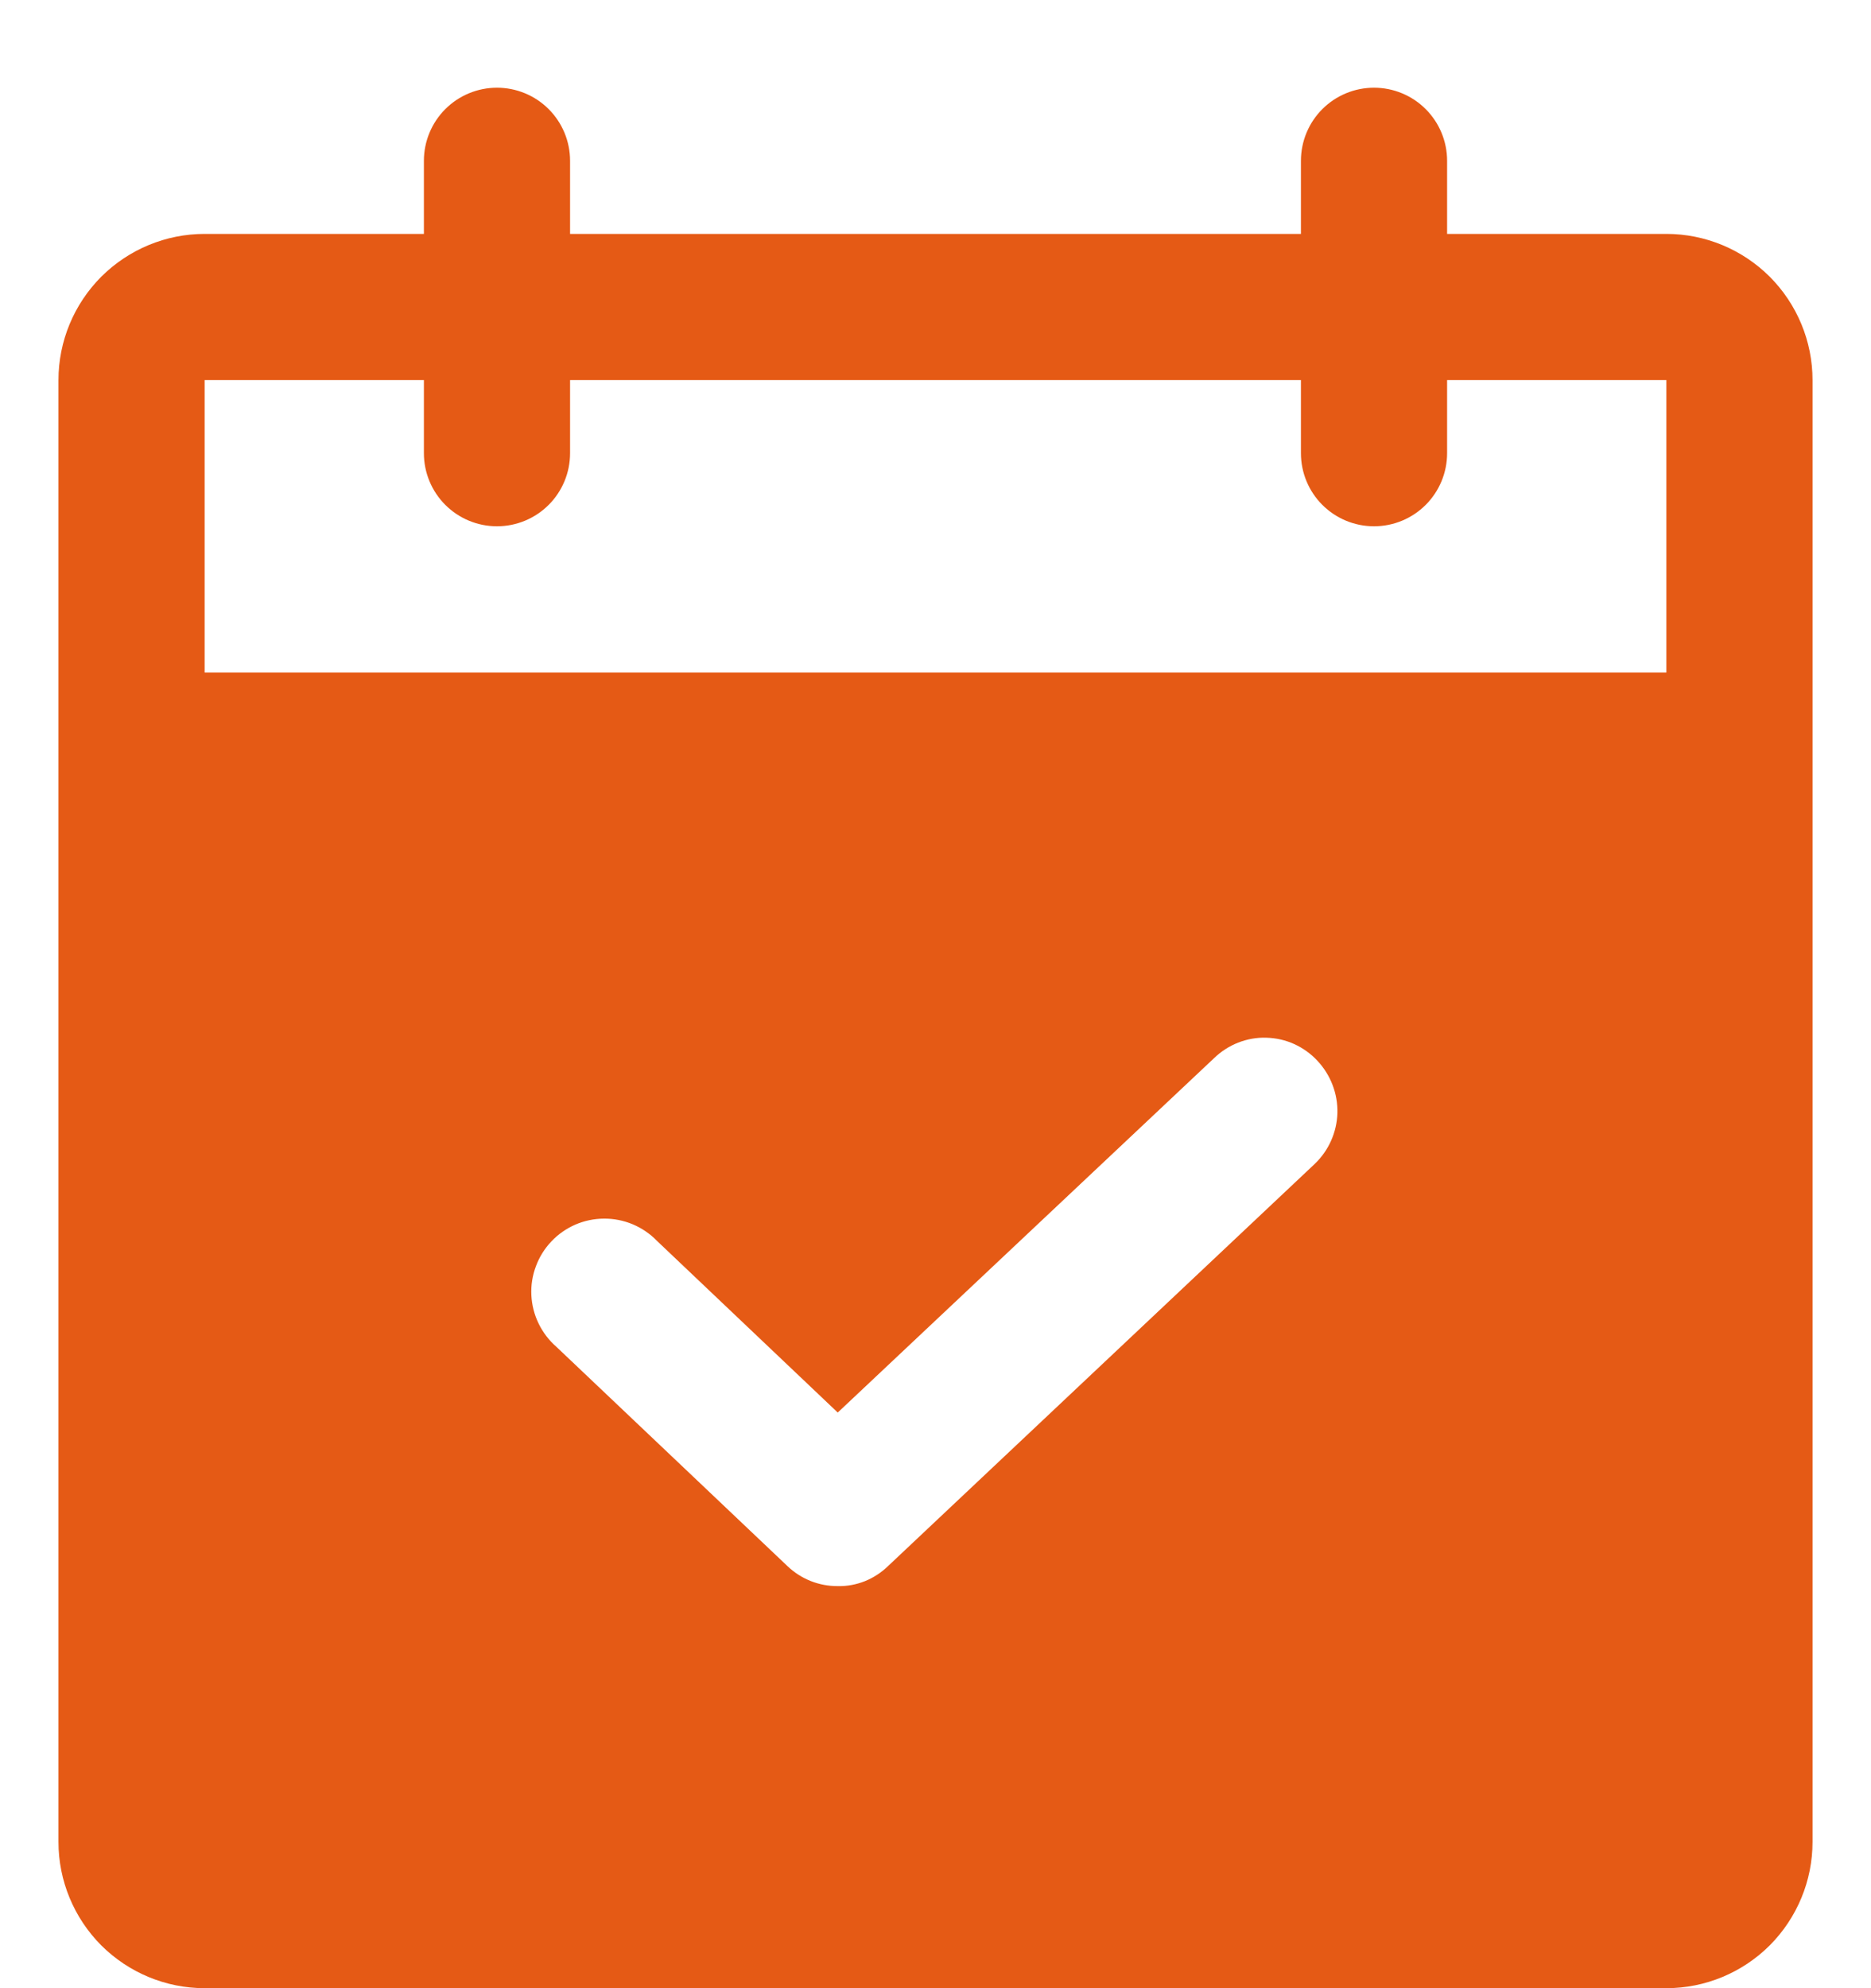 <svg width="16" height="17" viewBox="0 0 16 17" fill="none" xmlns="http://www.w3.org/2000/svg">
<g clip-path="url(#clip0_2904_401)">
<path d="M14.25 2H12.375V1.375C12.375 1.209 12.309 1.05 12.192 0.933C12.075 0.816 11.916 0.75 11.75 0.75C11.584 0.75 11.425 0.816 11.308 0.933C11.191 1.05 11.125 1.209 11.125 1.375V2H4.875V1.375C4.875 1.209 4.809 1.05 4.692 0.933C4.575 0.816 4.416 0.75 4.25 0.75C4.084 0.75 3.925 0.816 3.808 0.933C3.691 1.05 3.625 1.209 3.625 1.375V2H1.75C1.418 2 1.101 2.132 0.866 2.366C0.632 2.601 0.5 2.918 0.5 3.25V15.75C0.5 16.081 0.632 16.399 0.866 16.634C1.101 16.868 1.418 17 1.75 17H14.25C14.582 17 14.899 16.868 15.134 16.634C15.368 16.399 15.5 16.081 15.5 15.75V3.25C15.5 2.918 15.368 2.601 15.134 2.366C14.899 2.132 14.582 2 14.25 2ZM11.242 9.953L7.594 13.391C7.537 13.446 7.47 13.49 7.396 13.52C7.322 13.549 7.244 13.564 7.164 13.562C7.004 13.563 6.85 13.502 6.734 13.391L4.758 11.516C4.694 11.46 4.643 11.393 4.606 11.317C4.569 11.241 4.548 11.158 4.544 11.074C4.54 10.99 4.553 10.906 4.583 10.827C4.612 10.748 4.657 10.676 4.715 10.615C4.773 10.553 4.843 10.505 4.92 10.471C4.997 10.438 5.081 10.42 5.165 10.42C5.249 10.419 5.333 10.436 5.41 10.468C5.488 10.501 5.559 10.549 5.617 10.609L7.164 12.078L10.383 9.047C10.442 8.99 10.512 8.945 10.588 8.915C10.665 8.885 10.747 8.87 10.829 8.873C10.911 8.875 10.992 8.893 11.067 8.927C11.142 8.961 11.21 9.01 11.266 9.07C11.379 9.191 11.441 9.351 11.437 9.517C11.432 9.682 11.362 9.839 11.242 9.953ZM14.25 5.75H1.75V3.25H3.625V3.875C3.625 4.041 3.691 4.2 3.808 4.317C3.925 4.434 4.084 4.5 4.25 4.5C4.416 4.5 4.575 4.434 4.692 4.317C4.809 4.2 4.875 4.041 4.875 3.875V3.25H11.125V3.875C11.125 4.041 11.191 4.2 11.308 4.317C11.425 4.434 11.584 4.5 11.75 4.5C11.916 4.5 12.075 4.434 12.192 4.317C12.309 4.2 12.375 4.041 12.375 3.875V3.25H14.25V5.75Z" fill="#E55A15"/>
</g>
<defs>
<clipPath id="clip0_2904_401">
<rect width="16" height="17" fill="white"/>
</clipPath>
</defs>
</svg>
